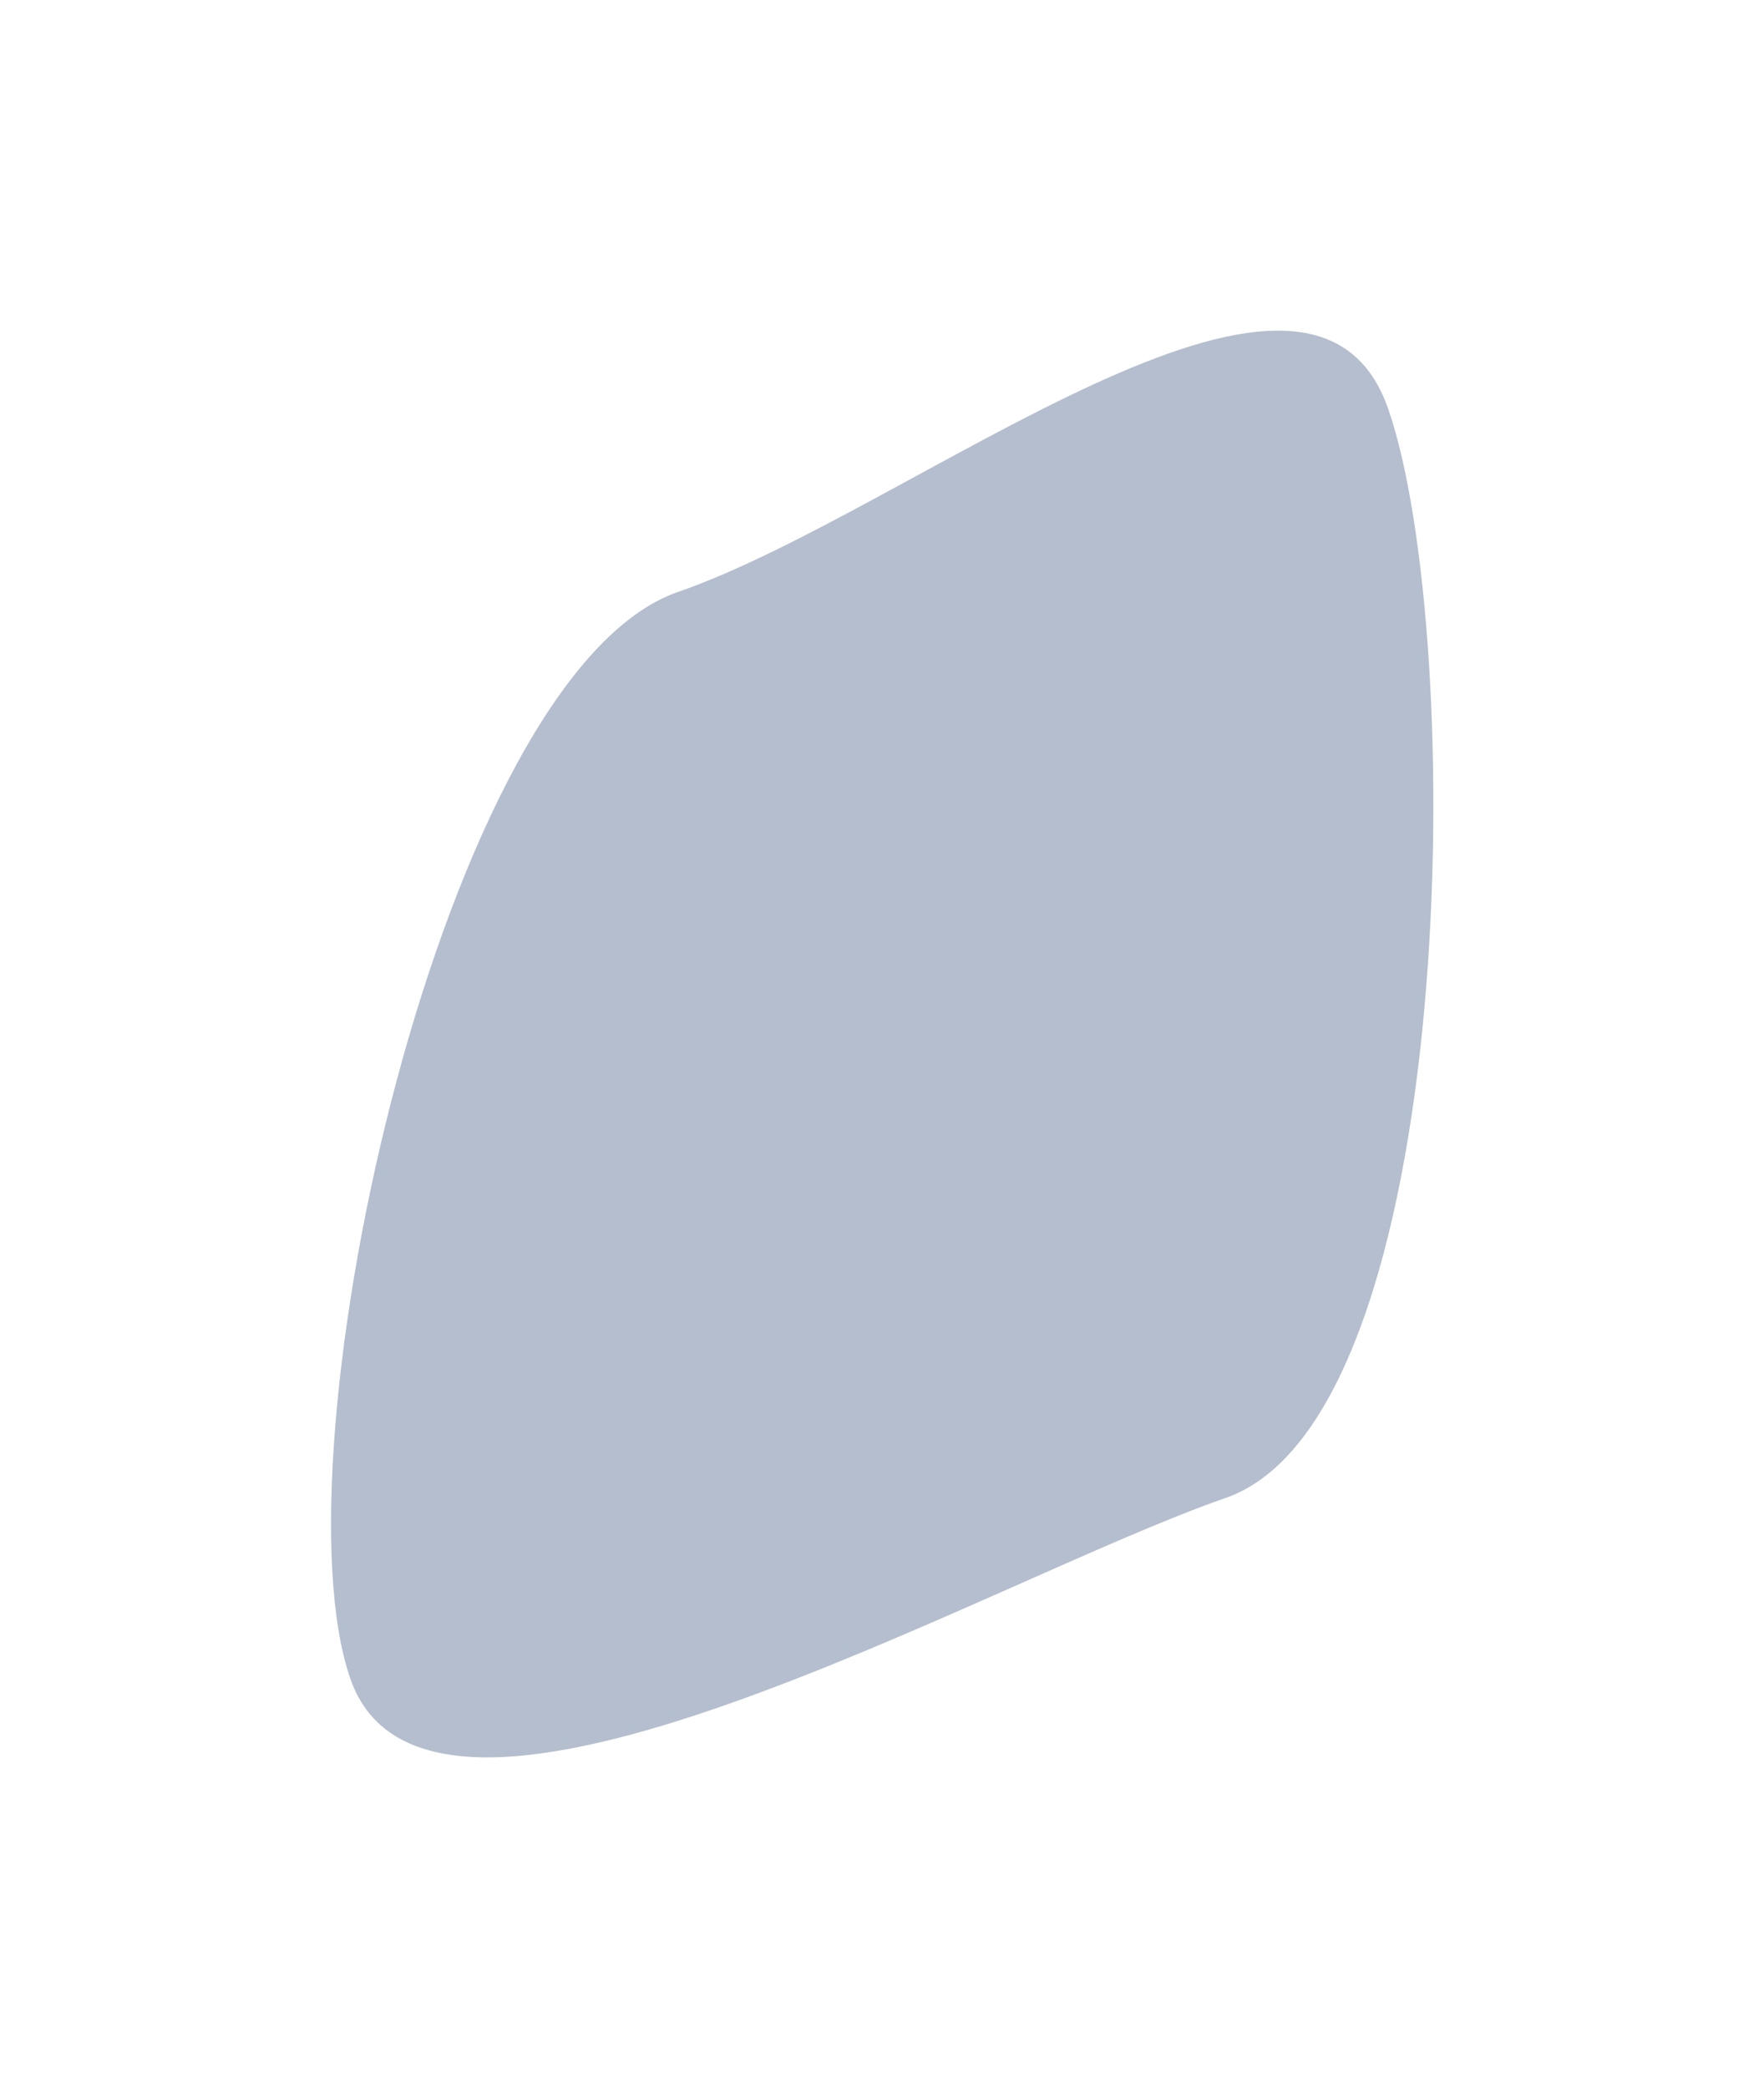 <svg xmlns="http://www.w3.org/2000/svg" width="2669" height="3159" viewBox="0 0 2669 3159" fill="none"><g opacity="0.3" filter="url(#filter0_f_1614_75)"><path d="M2100.55 618.965C2219.09 961.776 2209.88 2143.44 1854.13 2266.45C1498.38 2389.46 648.54 2882.39 530.001 2539.58C411.462 2196.77 670.162 1018.57 1025.91 895.555C1381.66 772.543 1982.01 276.154 2100.55 618.965Z" fill="#072659"></path></g><defs><filter id="filter0_f_1614_75" x="0.87" y="0.258" width="2667.83" height="3158.57" filterUnits="userSpaceOnUse" color-interpolation-filters="sRGB"><feGaussianBlur stdDeviation="250"></feGaussianBlur></filter></defs></svg>